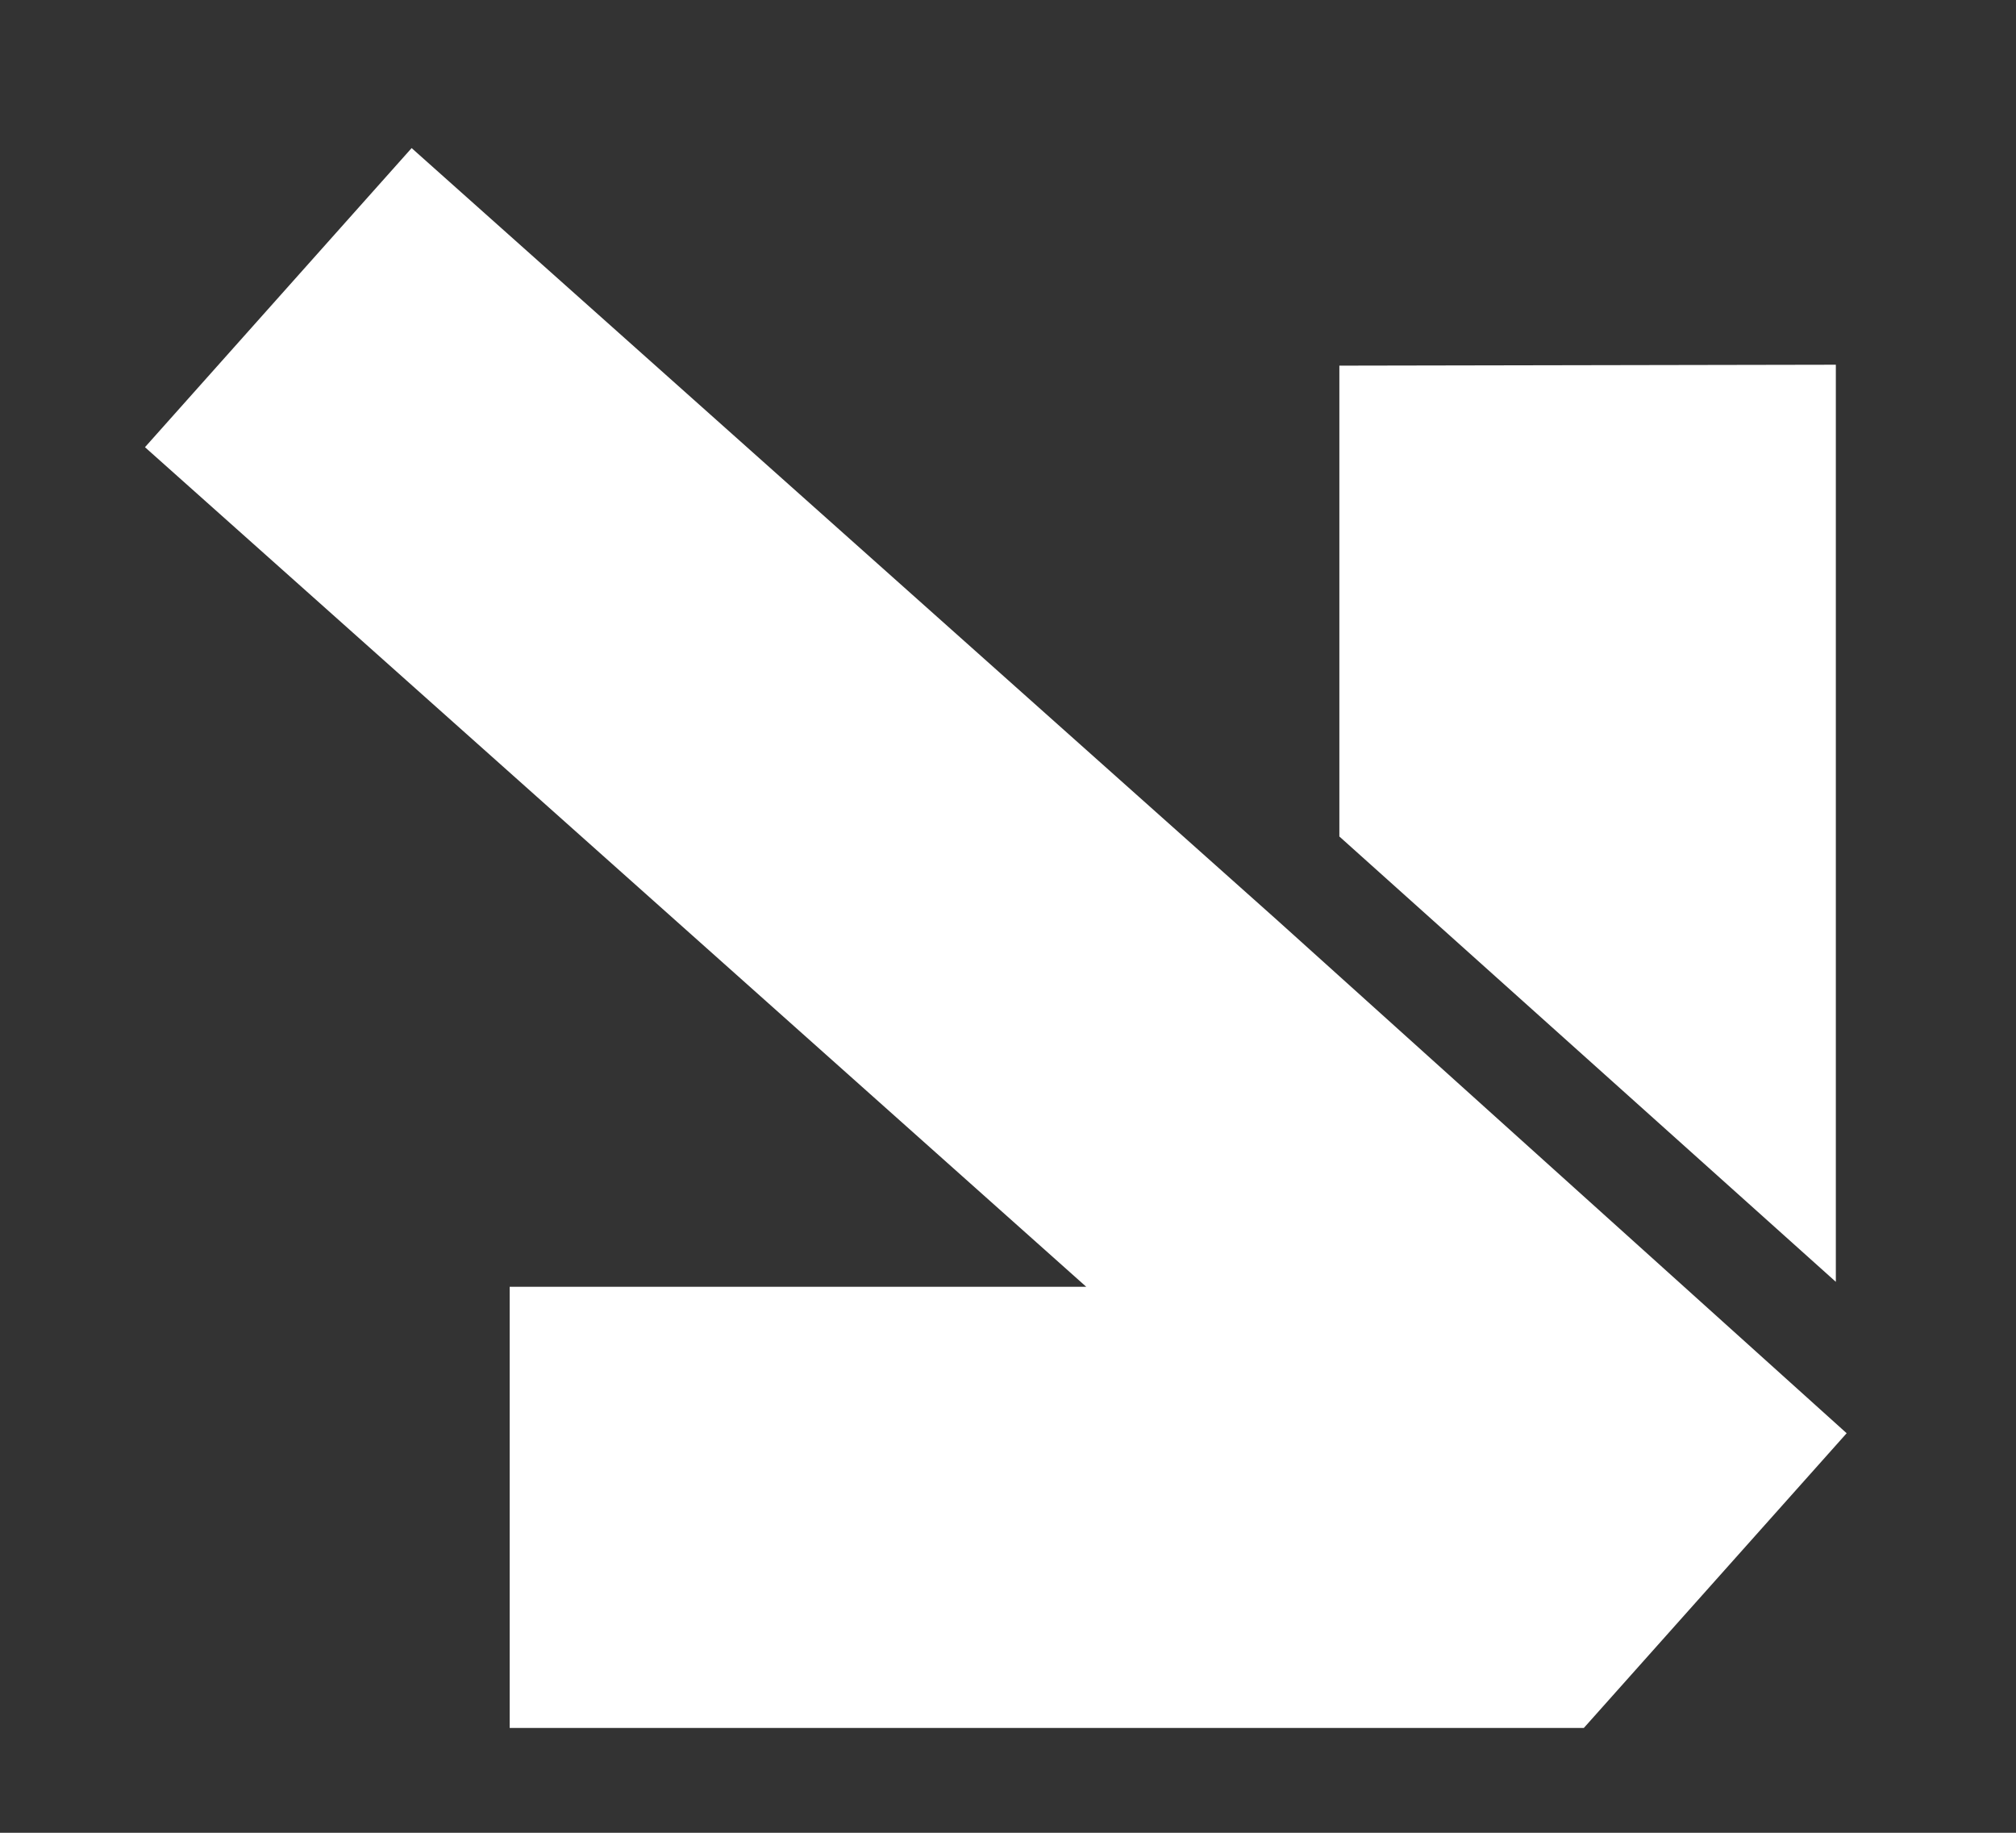 <?xml version="1.0" encoding="UTF-8"?> <svg xmlns="http://www.w3.org/2000/svg" width="11" height="10" viewBox="0 0 11 10" fill="none"><rect x="0" y="0" width="11" height="10" fill="#333333" stroke="none"/> <path d="M8.642 9.428L2.781 9.428L2.781 7.021L5.927 7.021L0.791 2.44L2.246 0.808L6.968 5.02L10.076 7.82L8.642 9.428Z" fill="white"></path> <path d="M10.017 6.994L10.017 1.99L7.308 1.995L7.308 4.564L10.017 6.994Z" fill="white"></path> </svg> 